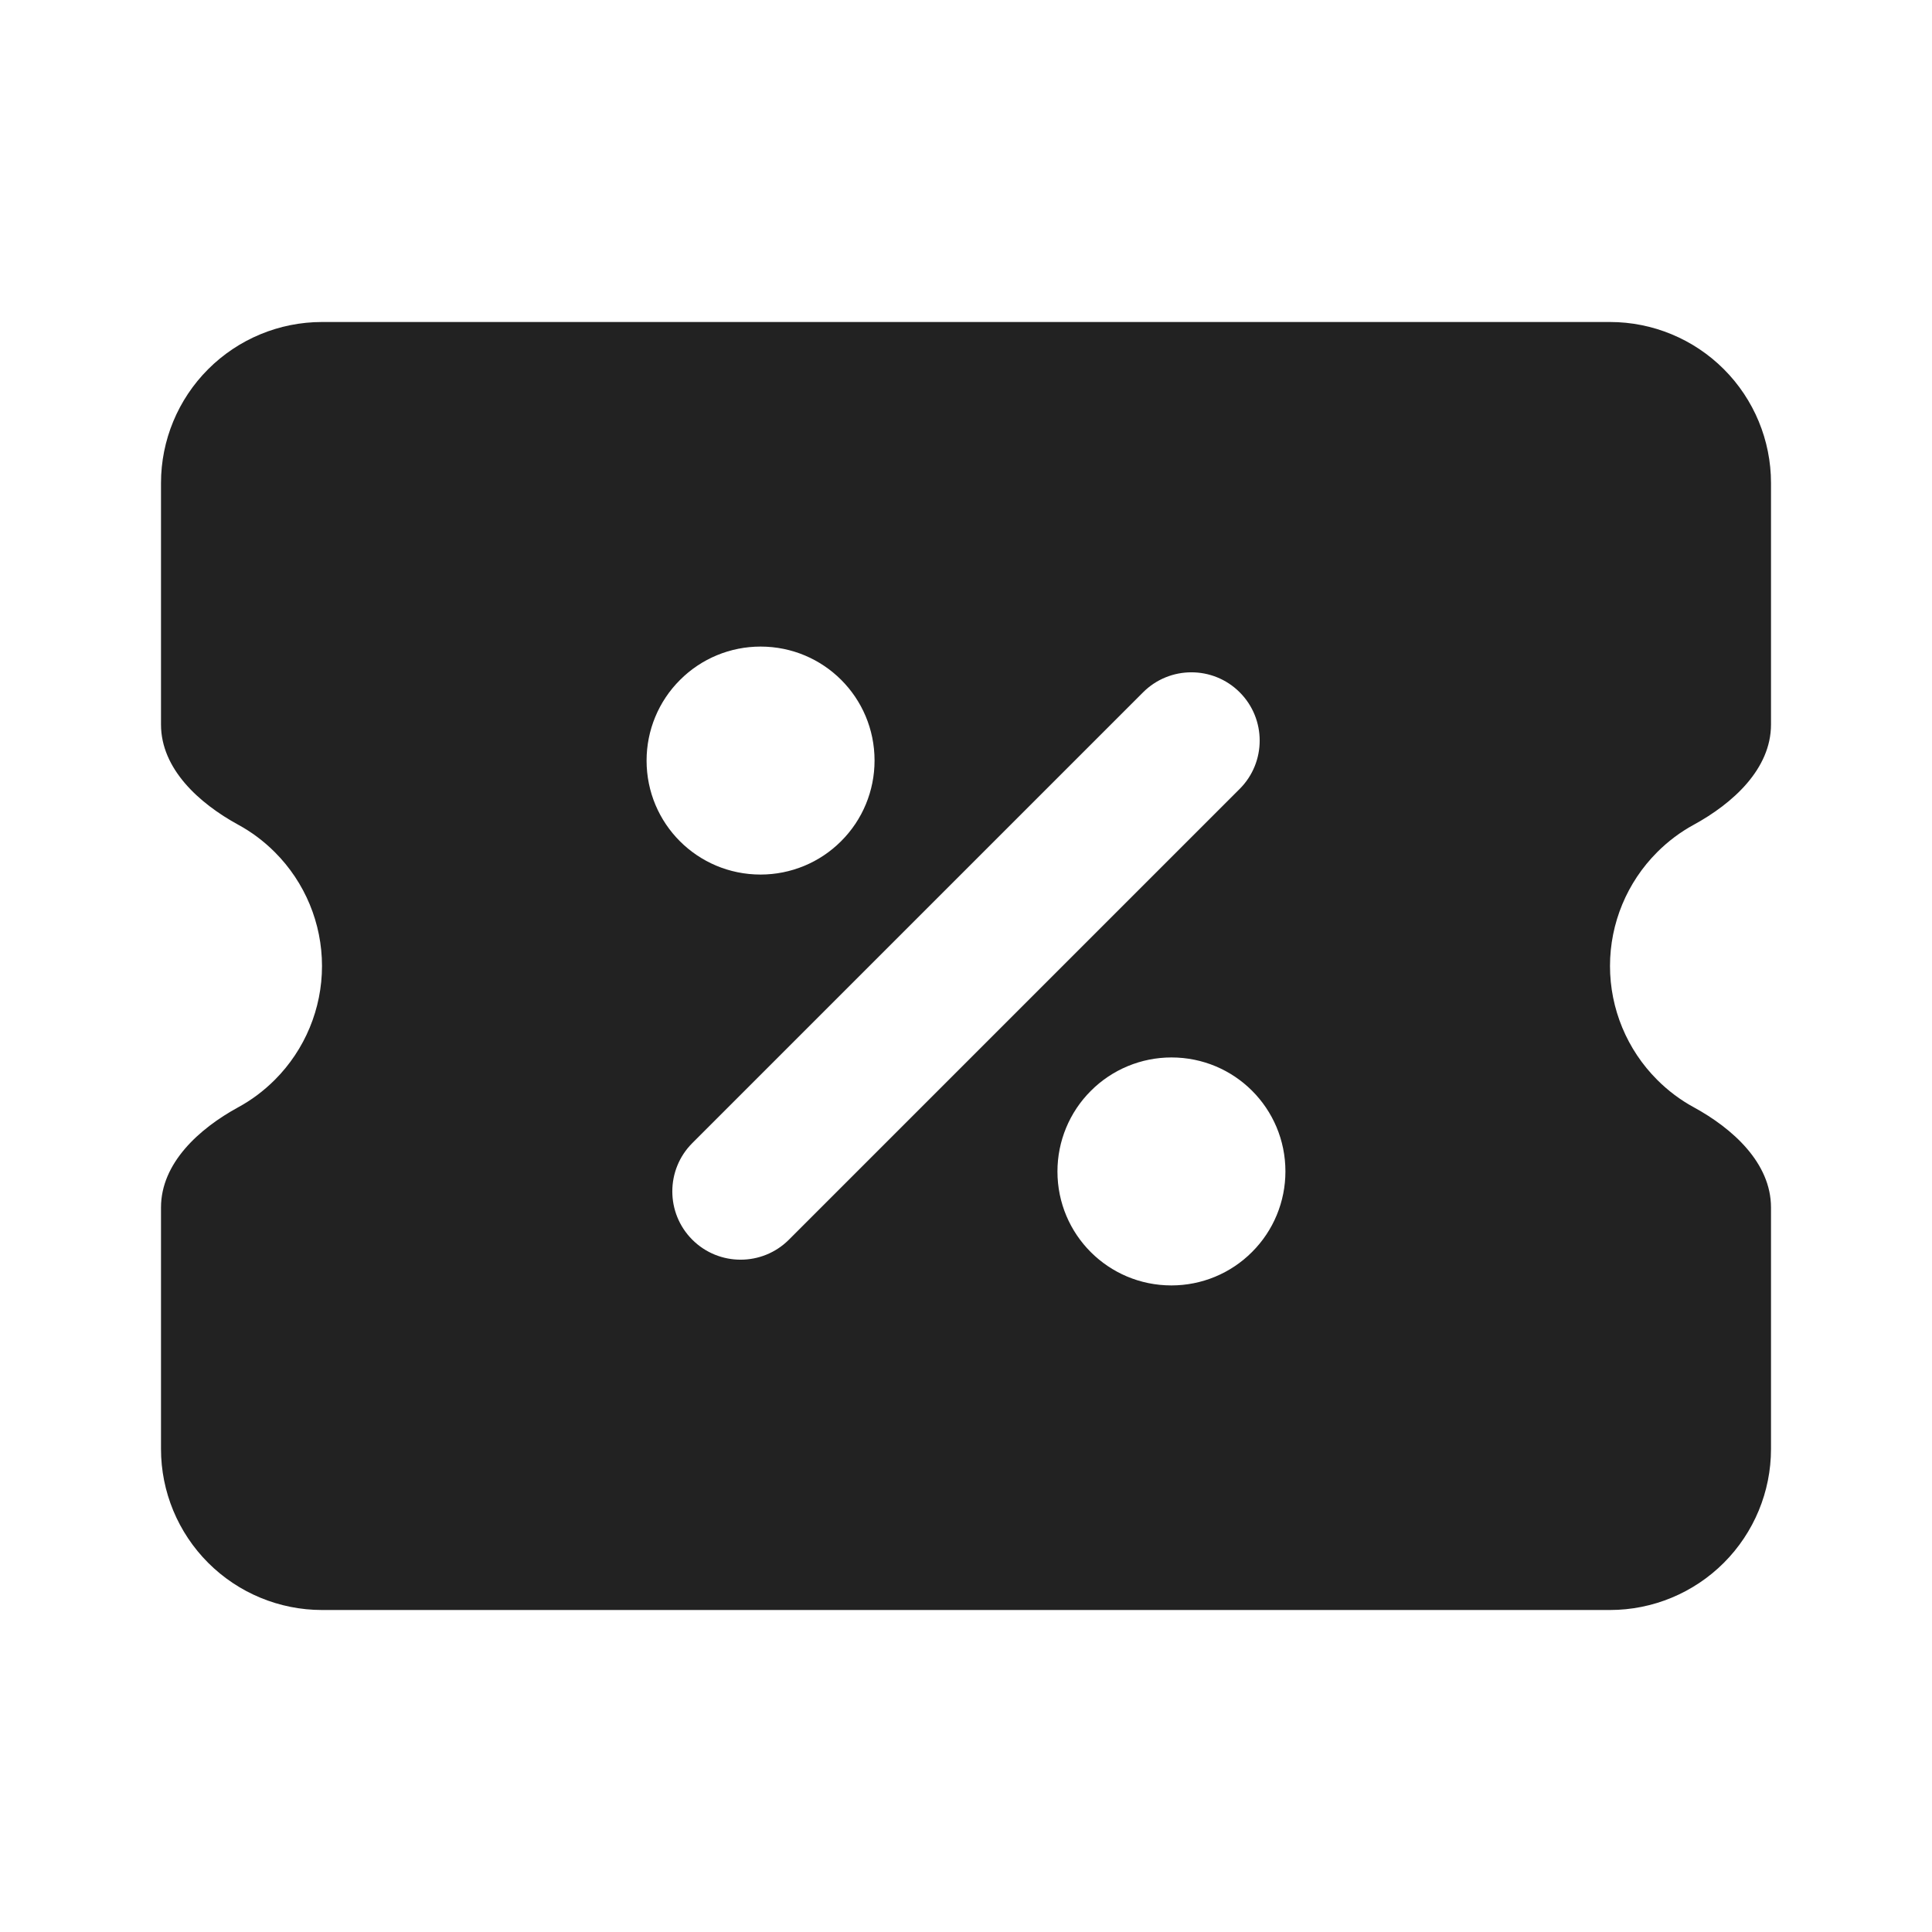 <svg data-type="monochrome" xmlns="http://www.w3.org/2000/svg" viewBox="0 0 24 24" width="1em" height="1em" fill="none" id="TicketPercentFilled" style="height: 16px; font-size: 16px; color: rgb(34, 34, 34); background-color: transparent;"><path fill-rule="evenodd" clip-rule="evenodd" d="M2.586 4.586C2.961 4.211 3.47 4 4 4H20C20.53 4 21.039 4.211 21.414 4.586C21.789 4.961 22 5.47 22 6V9C22 9.552 21.526 9.98 21.041 10.245C20.875 10.335 20.722 10.45 20.586 10.586C20.211 10.961 20 11.47 20 12C20 12.53 20.211 13.039 20.586 13.414C20.722 13.55 20.875 13.665 21.041 13.755C21.526 14.02 22 14.448 22 15V18C22 18.53 21.789 19.039 21.414 19.414C21.039 19.789 20.53 20 20 20H4C3.47 20 2.961 19.789 2.586 19.414C2.211 19.039 2 18.53 2 18V15C2 14.448 2.474 14.02 2.959 13.755C3.125 13.665 3.278 13.55 3.414 13.414C3.789 13.039 4 12.53 4 12C4 11.47 3.789 10.961 3.414 10.586C3.278 10.45 3.125 10.335 2.959 10.245C2.474 9.98 2 9.552 2 9V6C2 5.47 2.211 4.961 2.586 4.586ZM15.4 9.8C15.731 9.469 15.731 8.931 15.4 8.6C15.069 8.269 14.531 8.269 14.2 8.6L8.6 14.2C8.269 14.531 8.269 15.069 8.6 15.4C8.931 15.731 9.469 15.731 9.8 15.4L15.4 9.8ZM10.864 9.448C10.864 8.664 10.232 8.032 9.448 8.032C9.072 8.032 8.712 8.181 8.447 8.447C8.181 8.712 8.032 9.072 8.032 9.448C8.032 10.232 8.664 10.864 9.448 10.864C9.824 10.864 10.184 10.715 10.449 10.449C10.715 10.184 10.864 9.824 10.864 9.448ZM14.552 13.136C15.336 13.136 15.968 13.768 15.968 14.552C15.968 14.928 15.819 15.288 15.553 15.553C15.288 15.819 14.928 15.968 14.552 15.968C13.768 15.968 13.136 15.336 13.136 14.552C13.136 14.177 13.285 13.816 13.551 13.551C13.816 13.285 14.177 13.136 14.552 13.136Z" fill="currentColor"></path></svg>